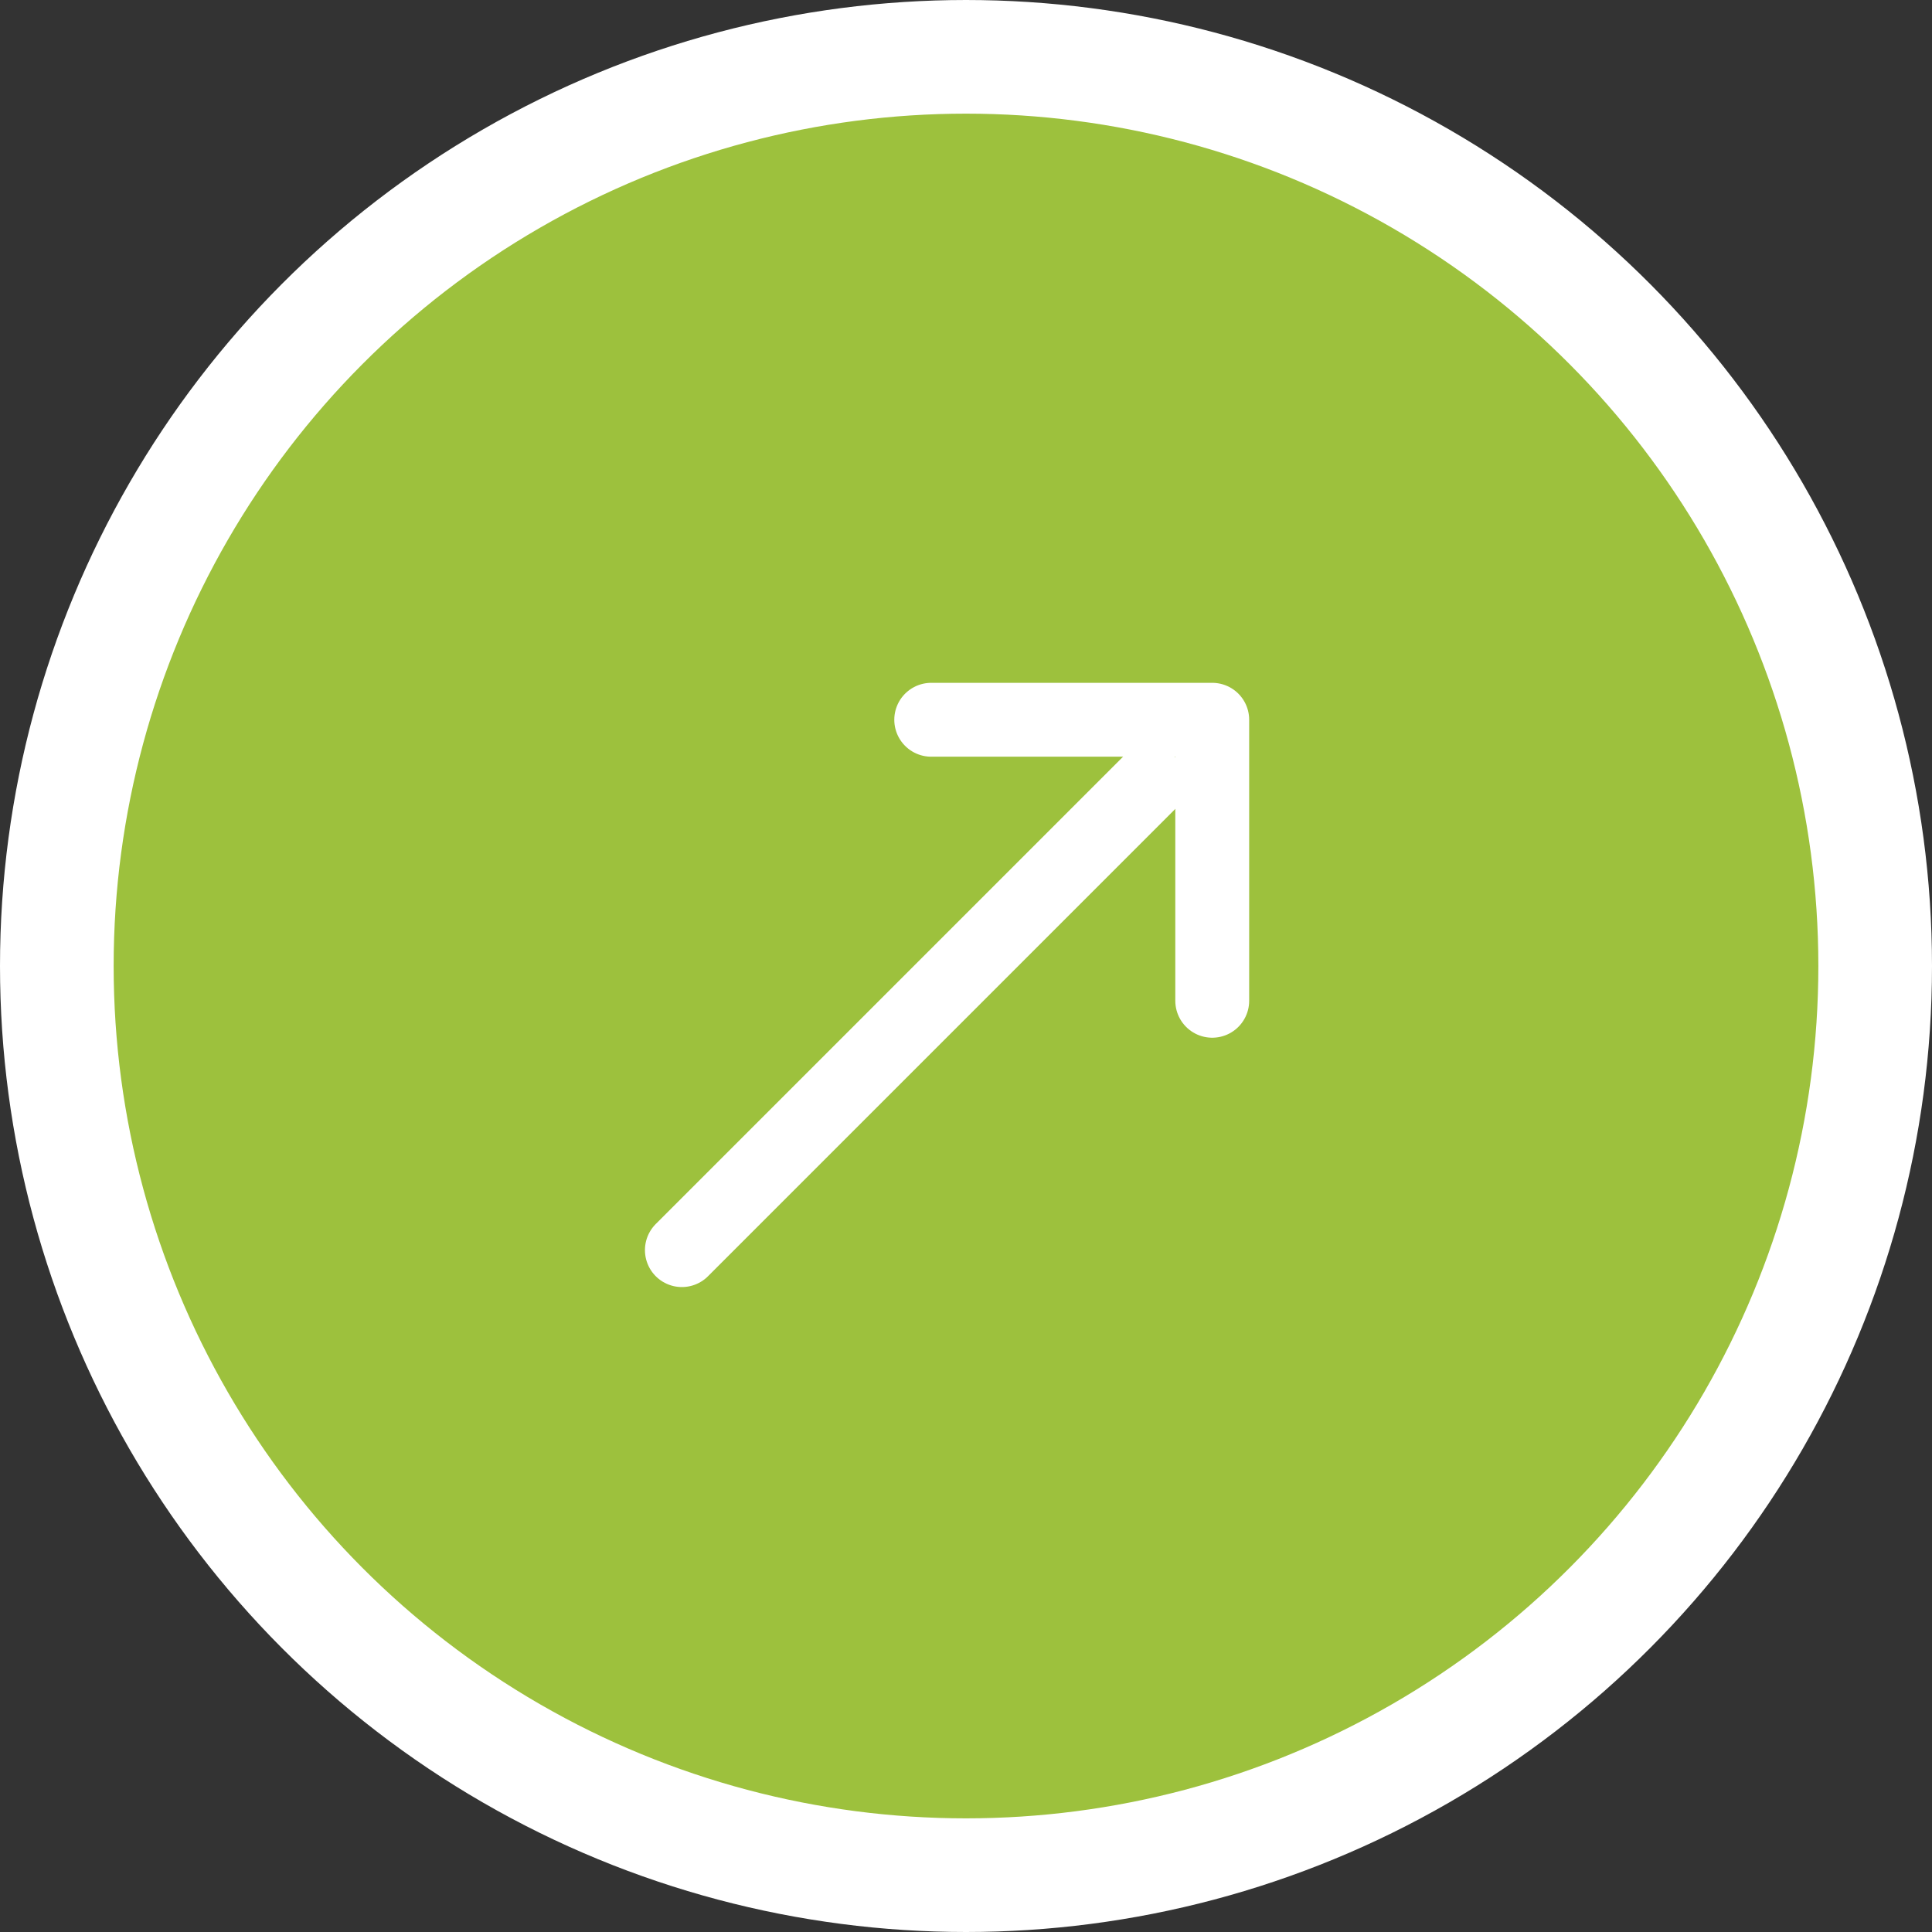 <?xml version="1.0" encoding="UTF-8"?>
<svg viewBox="0 0 51 51" xmlns="http://www.w3.org/2000/svg">
<rect x="0" y="0" width="51" height="51" fill="#333333" stroke="none"/>
<g transform="translate(3 3)" fill="none" fill-rule="evenodd" stroke="#FFF">
<circle cx="22.5" cy="22.5" r="24" fill="#9DC13D" fill-rule="nonzero" stroke-width="3"/>
<g transform="translate(15 16)" stroke-linecap="round" stroke-linejoin="round" stroke-width="1.95">
<polyline points="14 7.418 14 0 6.582 0"/>
<line x2="12.328" y1="14" y2="1.672"/>
</g>
</g>
</svg>
